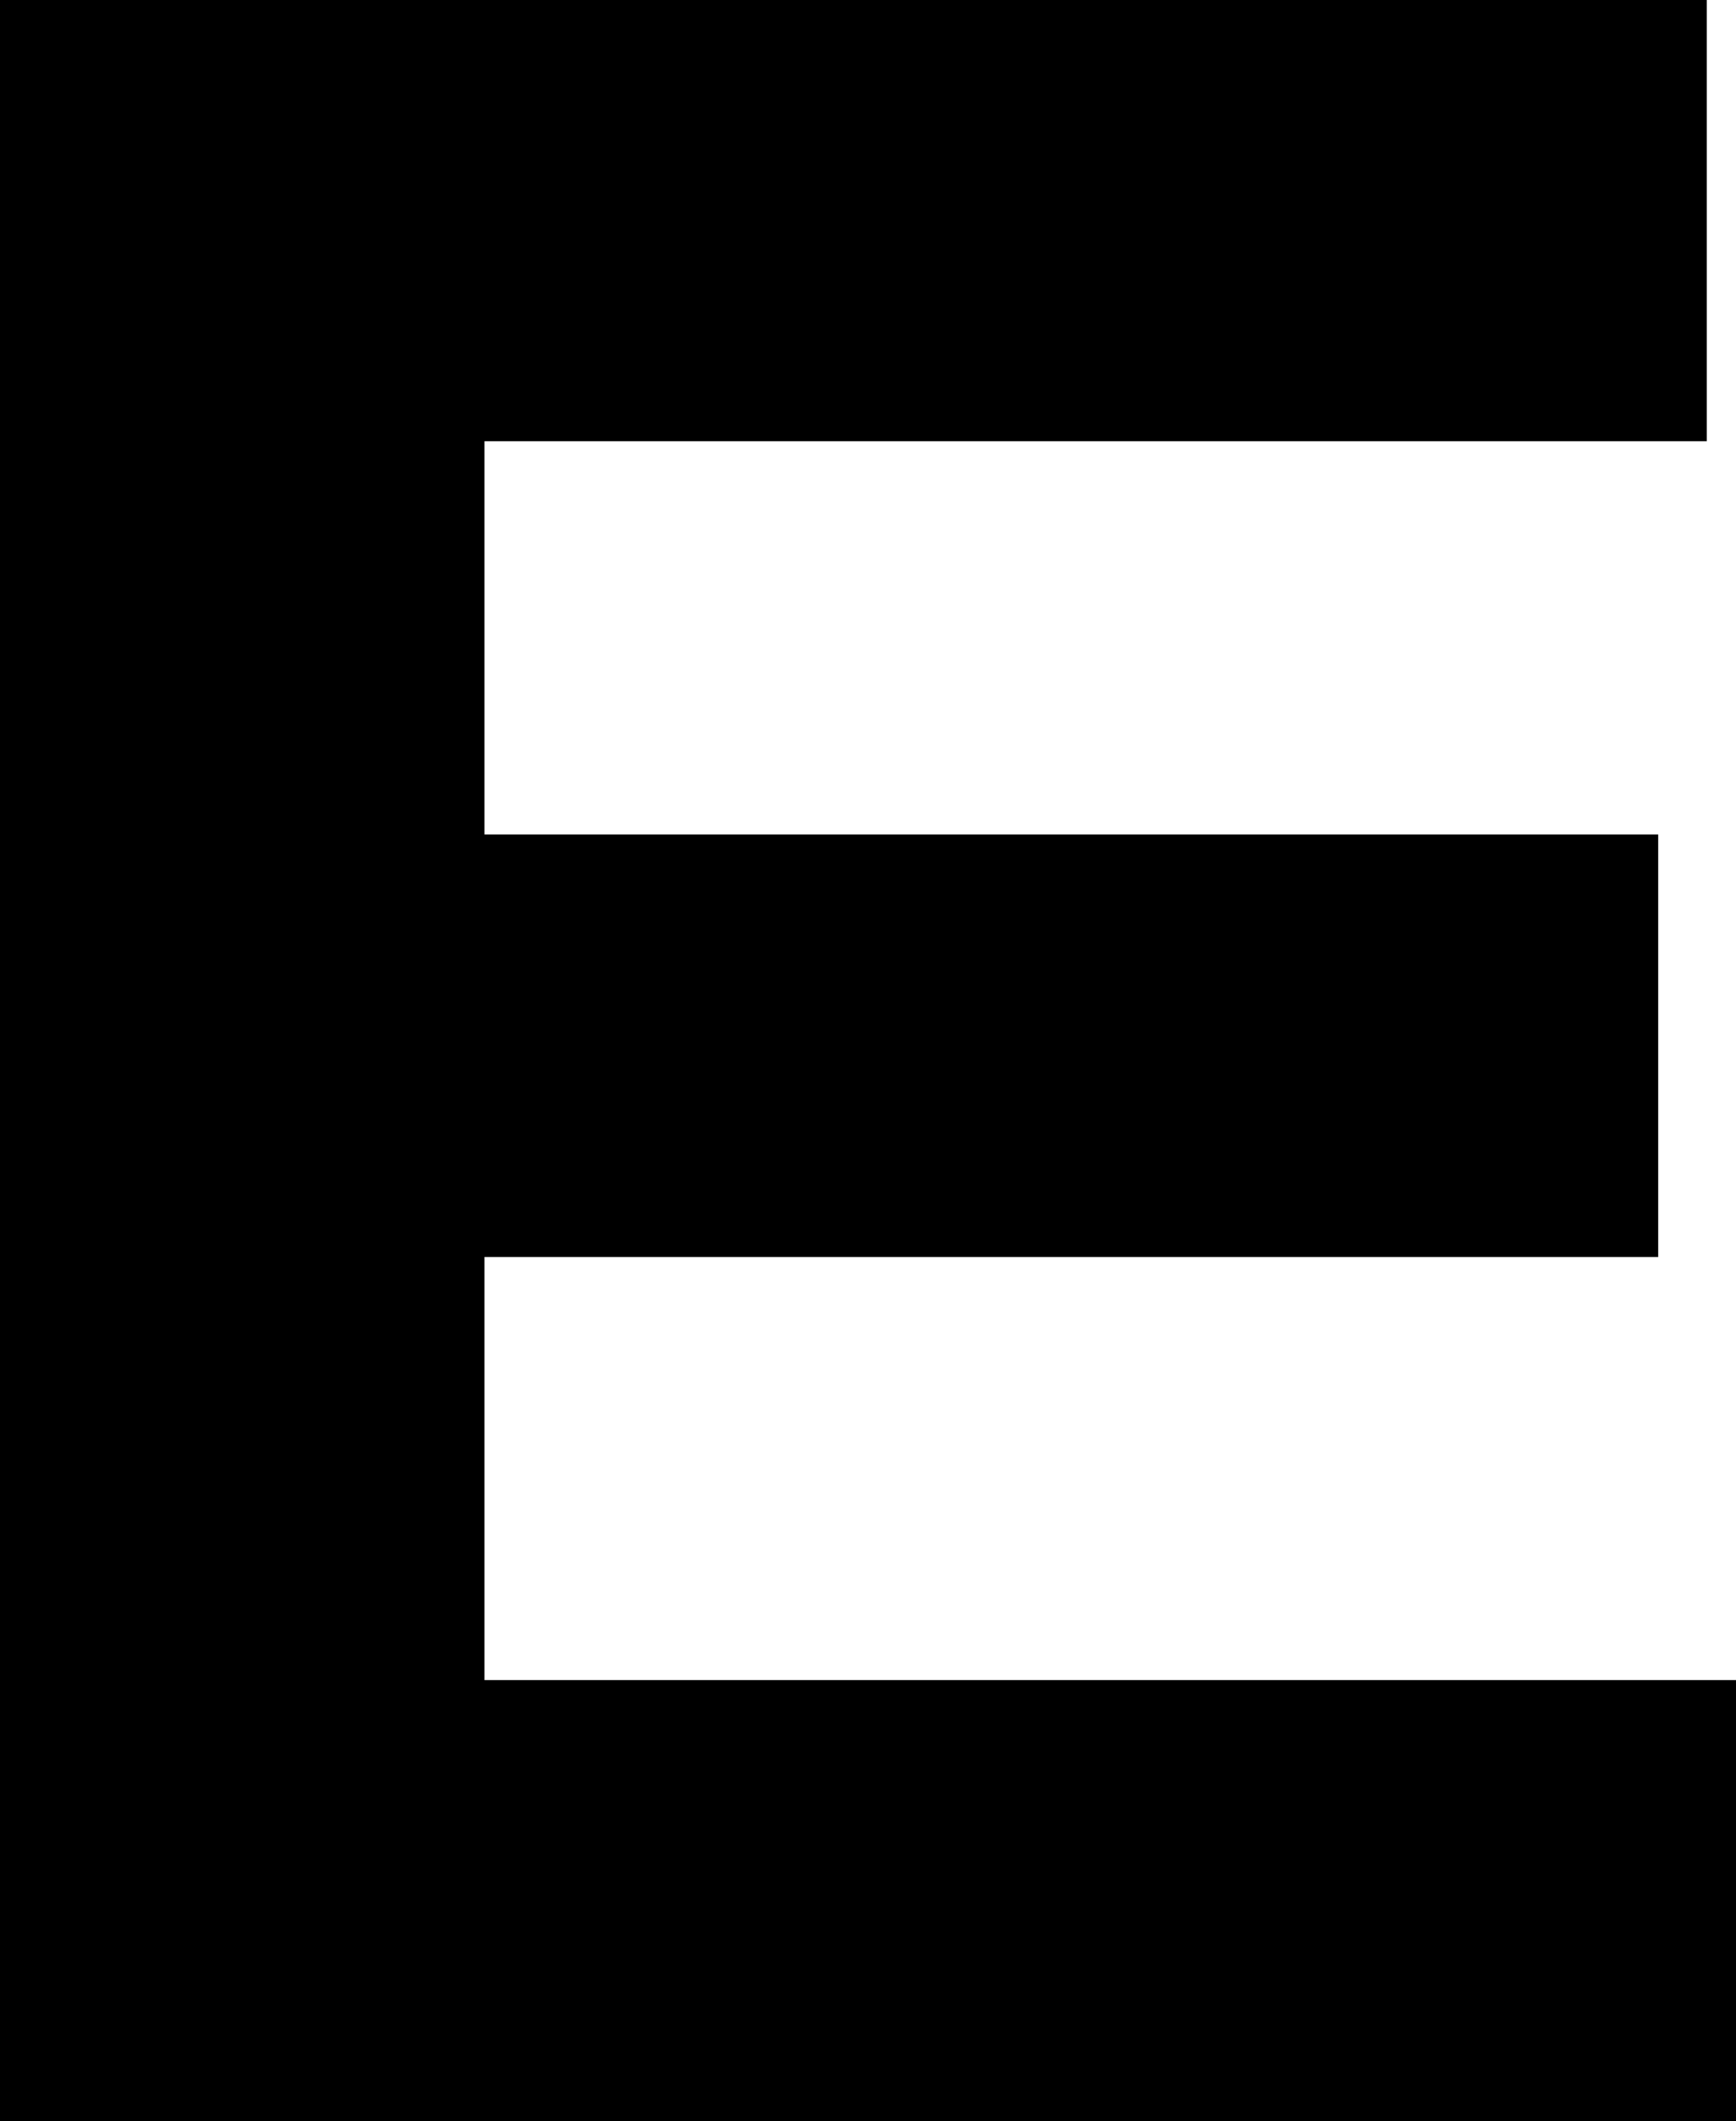 <svg xmlns="http://www.w3.org/2000/svg" viewBox="0 0 29.67 36.25"><g id="レイヤー_2" data-name="レイヤー 2"><g id="アウトラインtext"><path d="M29.17,0V7.54H8.28v6.72H28.34v7.22H8.28v7.23H29.67v7.54H0V0Z"/></g></g></svg>